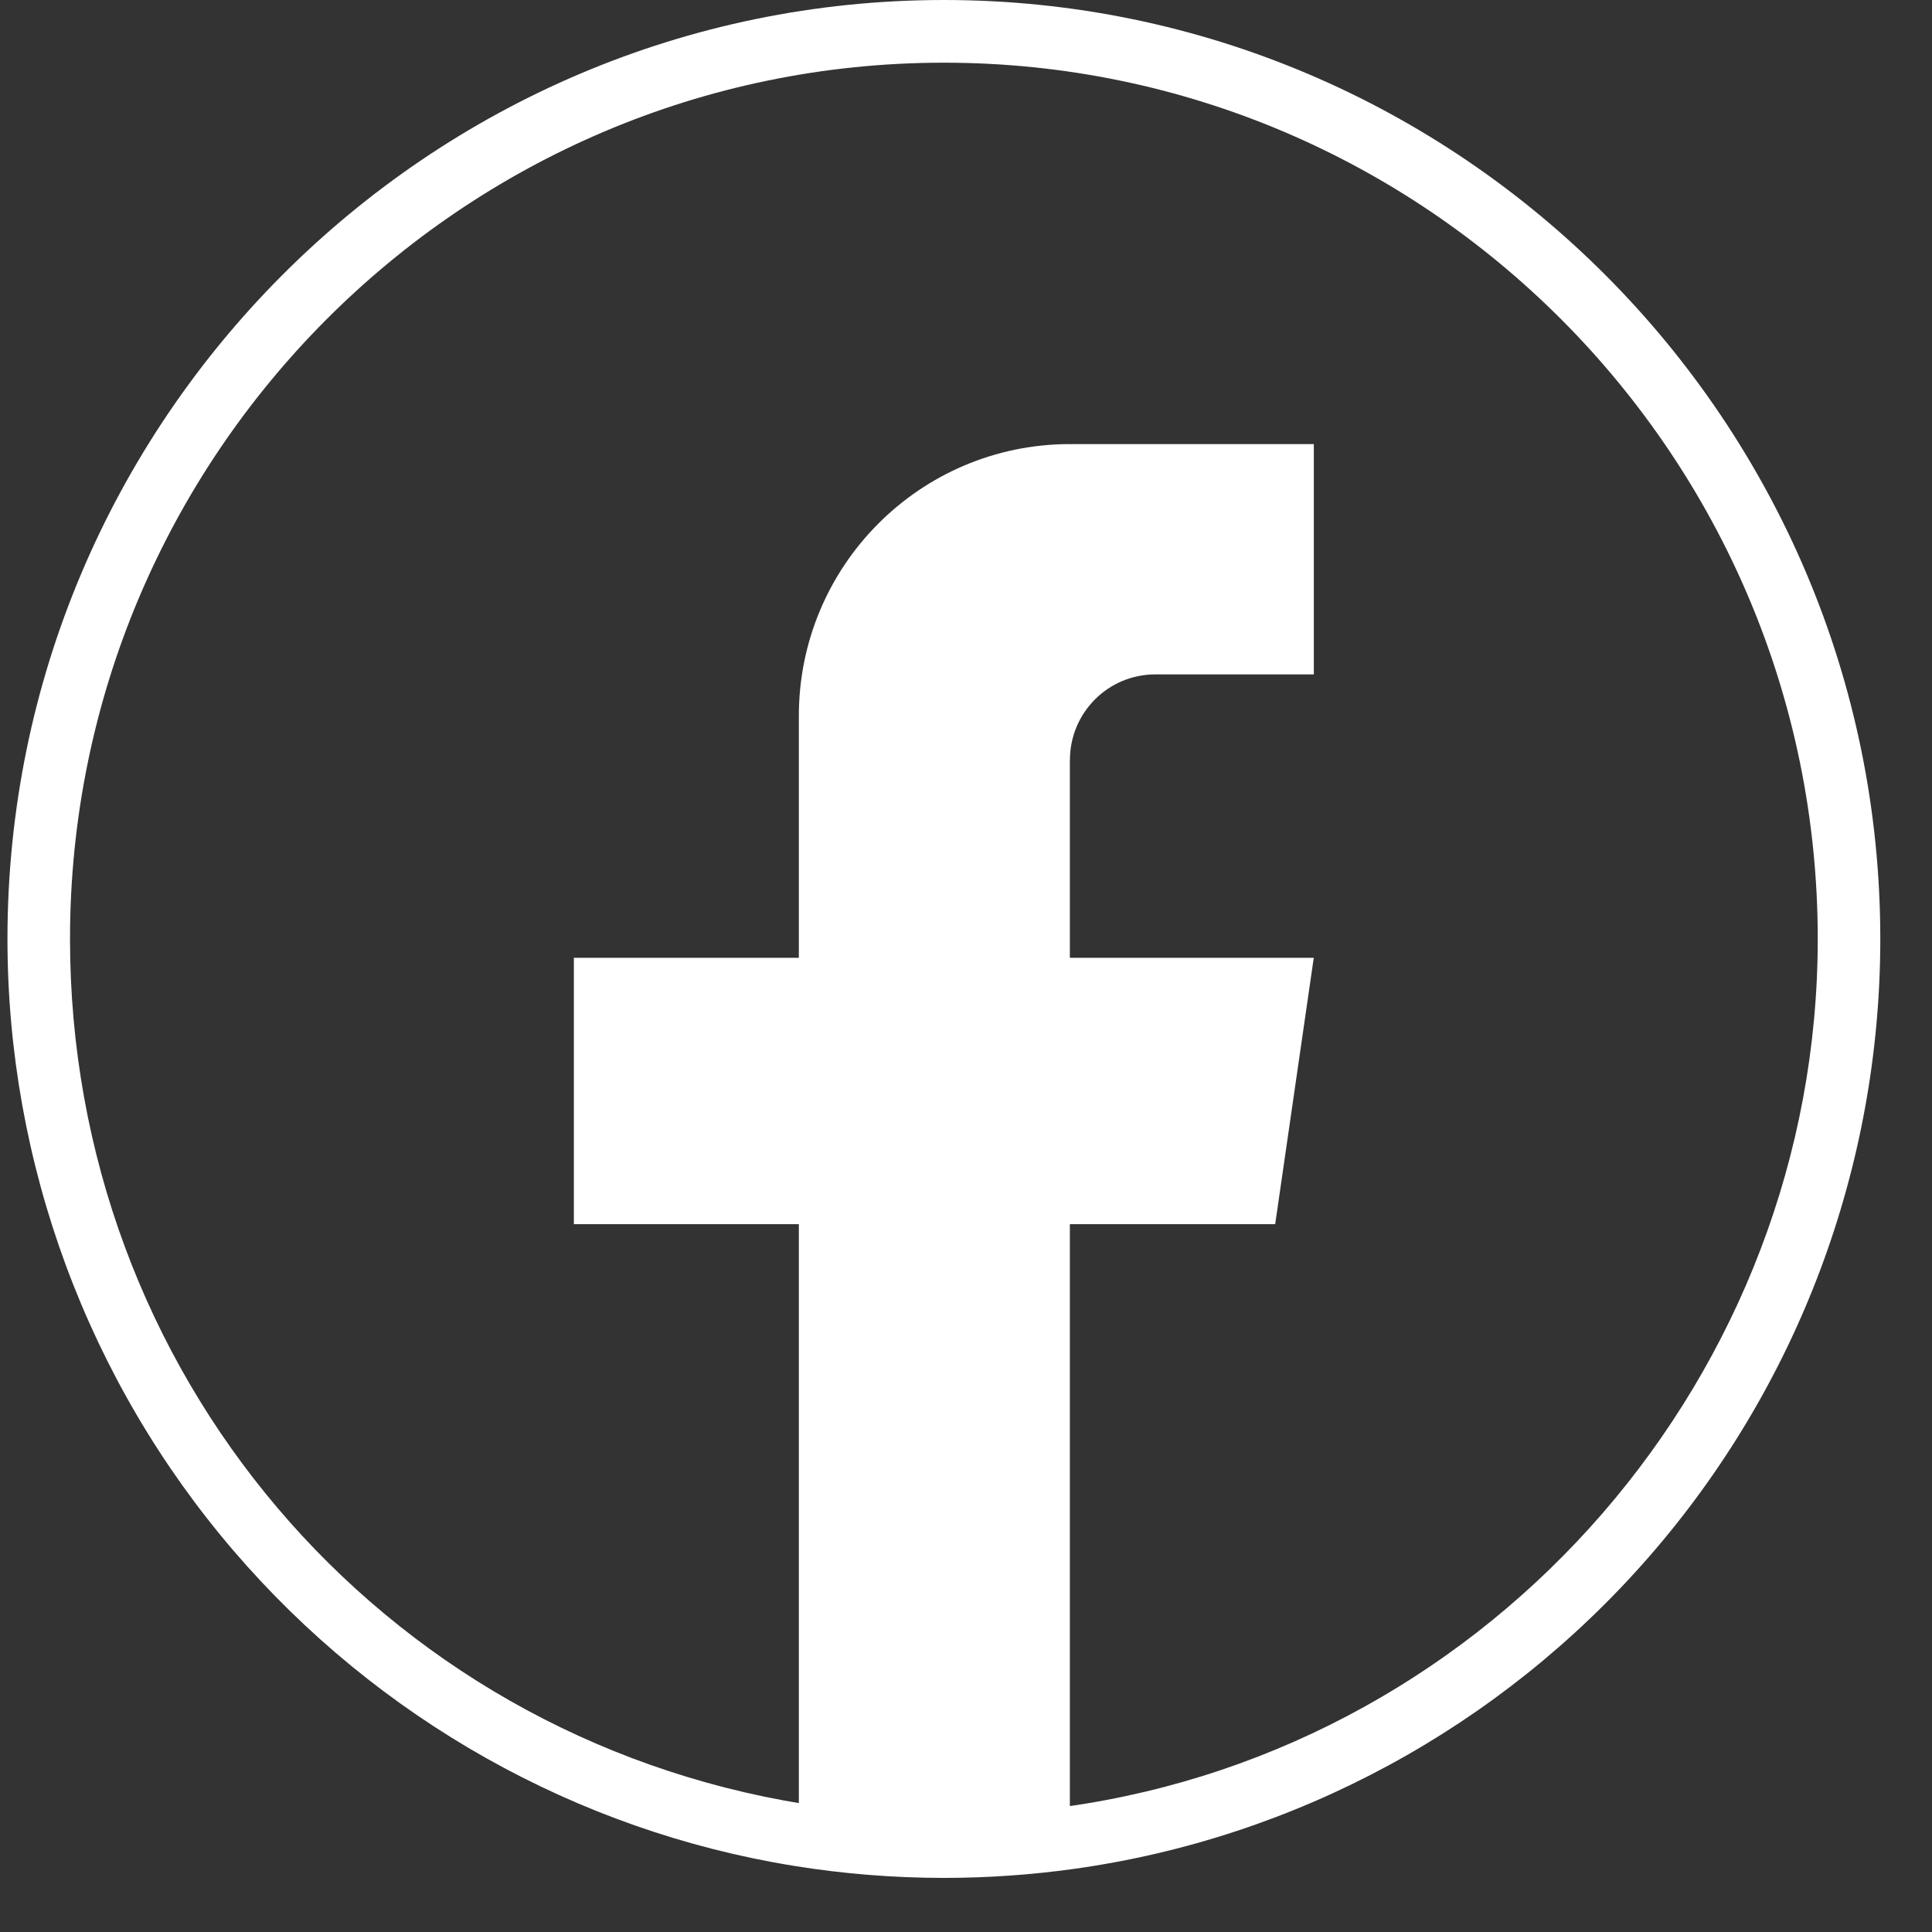 <svg width="29" height="29" viewBox="0 0 29 29" fill="none" xmlns="http://www.w3.org/2000/svg">
<rect x="0" y="0" width="29" height="29" fill="#333333" stroke="none"/>
<path d="M14.168 28.188C13.413 28.188 12.655 28.127 11.916 28.007C8.656 27.481 5.668 25.8 3.505 23.276C1.317 20.724 0.112 17.463 0.112 14.093C0.112 6.322 6.418 0 14.168 0C21.918 0 28.224 6.323 28.224 14.093C28.224 17.515 26.986 20.814 24.738 23.384C22.512 25.929 19.453 27.587 16.125 28.052C15.481 28.142 14.822 28.188 14.168 28.188ZM14.168 0.941C6.935 0.941 1.051 6.841 1.051 14.093C1.051 20.586 5.683 26.047 12.066 27.078C13.353 27.285 14.7 27.3 15.995 27.119C22.431 26.22 27.285 20.62 27.285 14.093C27.285 6.841 21.401 0.941 14.167 0.941H14.168Z" fill="white"/>
<path d="M16.059 11.409V14.377H19.72L19.141 18.375H16.059V27.586C15.441 27.672 14.809 27.717 14.167 27.717C13.426 27.717 12.7 27.657 11.991 27.543V18.375H8.614V14.377H11.991V10.746C11.991 8.493 13.812 6.666 16.06 6.666V6.669C16.066 6.669 16.072 6.666 16.079 6.666H19.721V10.123H17.341C16.633 10.123 16.06 10.698 16.06 11.408L16.059 11.409Z" fill="white"/>
</svg>
